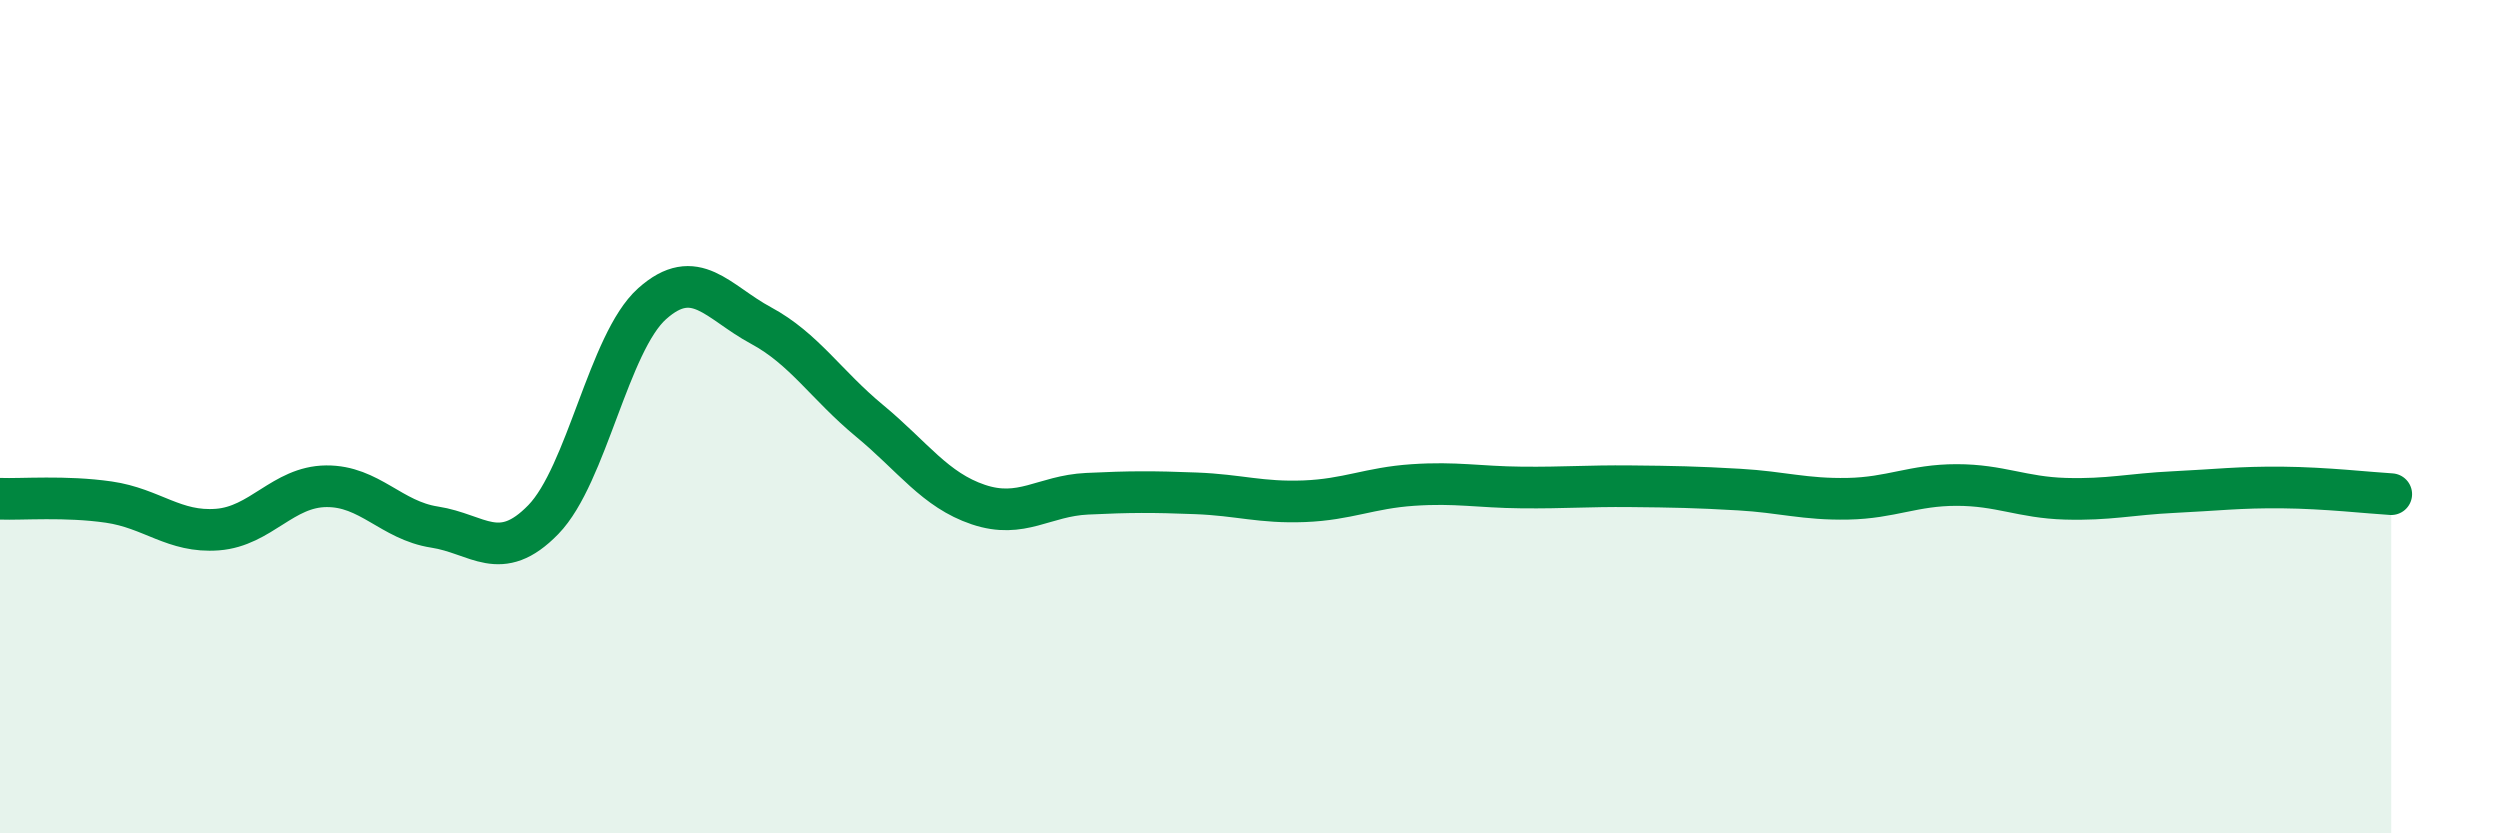 
    <svg width="60" height="20" viewBox="0 0 60 20" xmlns="http://www.w3.org/2000/svg">
      <path
        d="M 0,11.97 C 0.52,11.99 1.57,11.9 2.61,12.05 C 3.65,12.2 4.18,12.79 5.22,12.71 C 6.26,12.63 6.79,11.68 7.83,11.67 C 8.87,11.66 9.39,12.49 10.43,12.65 C 11.47,12.81 12,13.54 13.04,12.47 C 14.08,11.4 14.61,8.22 15.65,7.29 C 16.69,6.36 17.22,7.25 18.26,7.81 C 19.3,8.37 19.83,9.24 20.87,10.1 C 21.91,10.96 22.44,11.76 23.48,12.11 C 24.52,12.46 25.05,11.9 26.09,11.85 C 27.13,11.8 27.66,11.8 28.7,11.84 C 29.74,11.88 30.26,12.07 31.3,12.03 C 32.34,11.99 32.87,11.71 33.91,11.64 C 34.95,11.57 35.48,11.69 36.52,11.7 C 37.56,11.71 38.09,11.66 39.13,11.67 C 40.17,11.68 40.7,11.69 41.74,11.75 C 42.78,11.81 43.31,11.99 44.35,11.97 C 45.39,11.95 45.92,11.64 46.96,11.64 C 48,11.64 48.53,11.94 49.57,11.97 C 50.61,12 51.13,11.86 52.17,11.81 C 53.21,11.76 53.74,11.69 54.78,11.7 C 55.82,11.71 56.87,11.83 57.39,11.86L57.39 20L0 20Z"
        fill="#008740"
        opacity="0.1"
        stroke-linecap="round"
        stroke-linejoin="round"
      />
      <path
        d="M 0,11.97 C 0.52,11.99 1.57,11.9 2.61,12.05 C 3.65,12.2 4.18,12.79 5.22,12.71 C 6.26,12.63 6.79,11.68 7.83,11.67 C 8.87,11.66 9.39,12.49 10.43,12.65 C 11.47,12.81 12,13.54 13.04,12.47 C 14.08,11.4 14.61,8.22 15.65,7.29 C 16.69,6.36 17.22,7.25 18.26,7.81 C 19.3,8.37 19.83,9.24 20.87,10.1 C 21.91,10.96 22.44,11.76 23.48,12.11 C 24.52,12.46 25.05,11.9 26.09,11.85 C 27.13,11.8 27.66,11.8 28.7,11.84 C 29.74,11.88 30.26,12.07 31.3,12.03 C 32.34,11.99 32.87,11.71 33.91,11.64 C 34.95,11.57 35.48,11.69 36.52,11.7 C 37.56,11.71 38.09,11.66 39.13,11.67 C 40.17,11.68 40.7,11.69 41.74,11.75 C 42.78,11.81 43.31,11.99 44.35,11.97 C 45.39,11.95 45.92,11.64 46.96,11.64 C 48,11.64 48.53,11.94 49.57,11.97 C 50.61,12 51.13,11.86 52.17,11.81 C 53.21,11.76 53.74,11.69 54.78,11.7 C 55.82,11.71 56.87,11.83 57.39,11.86"
        stroke="#008740"
        stroke-width="1"
        fill="none"
        stroke-linecap="round"
        stroke-linejoin="round"
      />
    </svg>
  